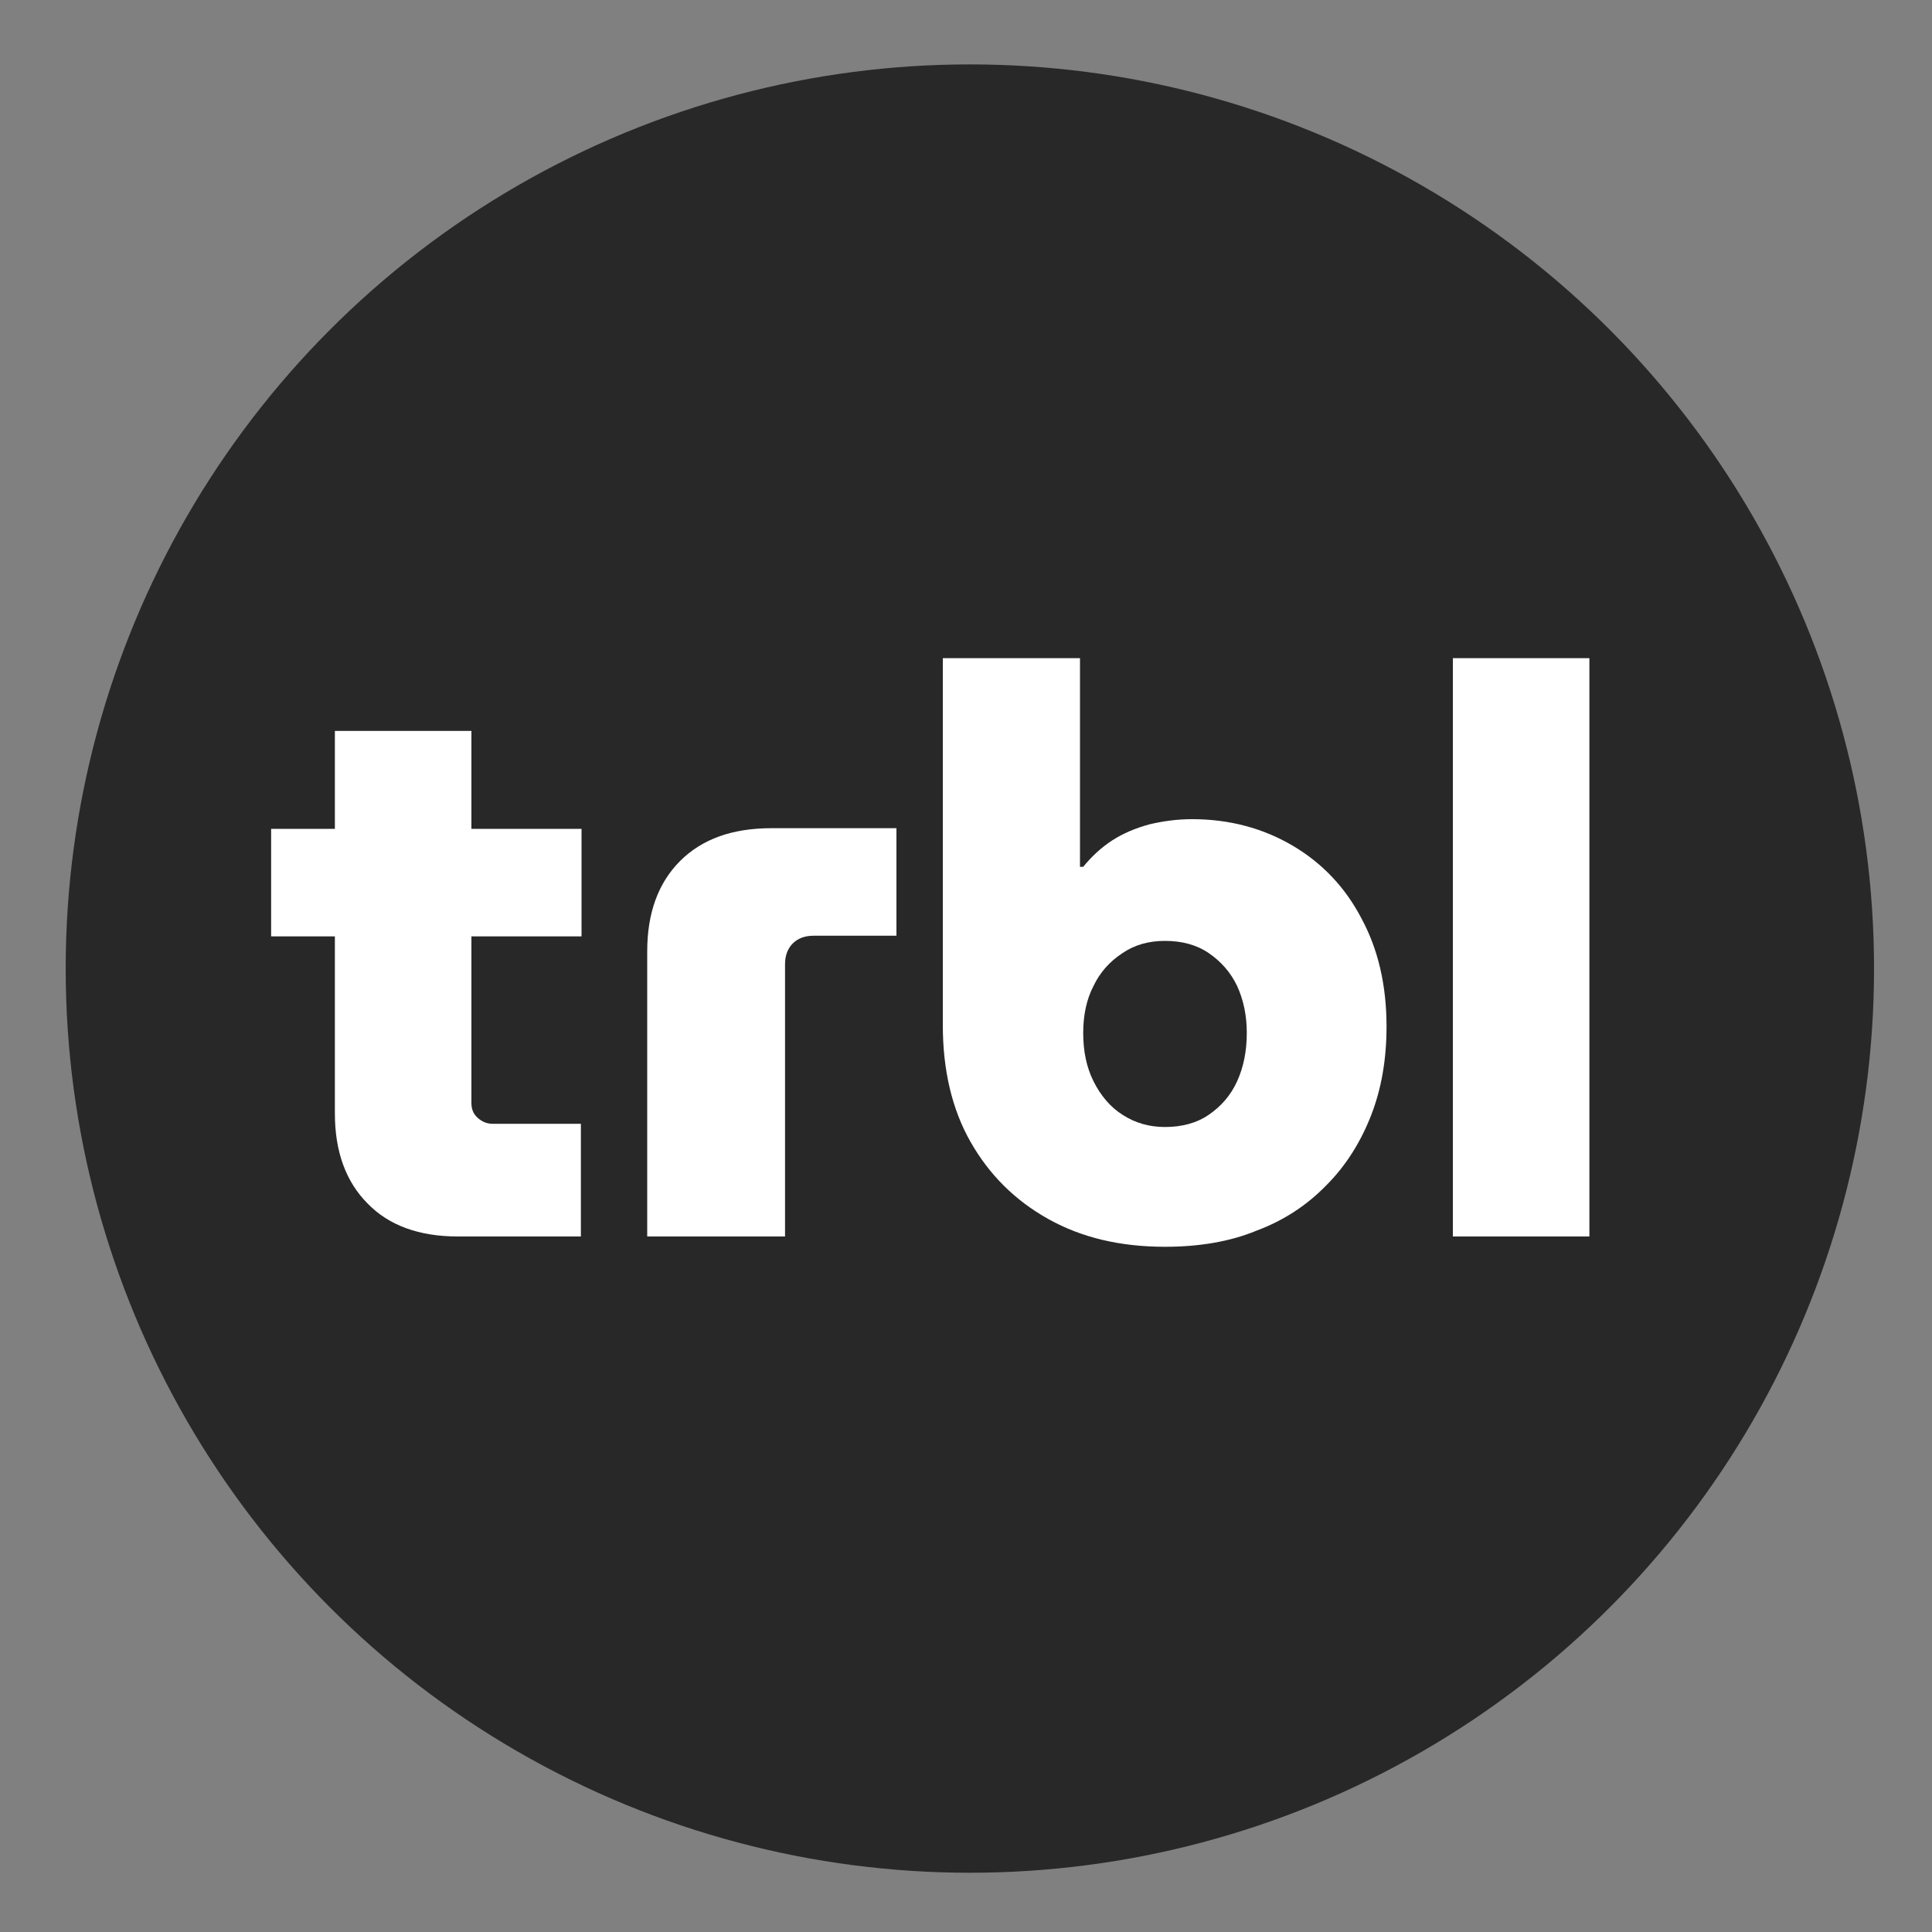 <?xml version="1.0" encoding="UTF-8"?>
<!-- Generator: Adobe Illustrator 22.0.0, SVG Export Plug-In . SVG Version: 6.00 Build 0)  -->
<svg version="1.1" id="Livello_1" xmlns="http://www.w3.org/2000/svg" xmlns:xlink="http://www.w3.org/1999/xlink" x="0px" y="0px" viewBox="0 0 300 300" style="enable-background:new 0 0 300 300;" xml:space="preserve">
<rect x="0" y="0" width="300" height="300" fill="#808080" stroke="none"/>
<style type="text/css">
	.st0{fill-rule:evenodd;clip-rule:evenodd;fill:#282828;}
	.st1{fill:#FFFFFF;}
</style>
<circle class="st0" cx="150.6" cy="150.4" r="140.4"/>
<g>
	<path class="st1" d="M42.1,145.4v-16.7h48.2v16.7H42.1z M71.1,192c-6,0-10.7-1.7-14-5.1c-3.4-3.4-5.1-8.1-5.1-14v-59.4h21.2v57.8   c0,0.9,0.3,1.7,1,2.3c0.7,0.6,1.4,0.9,2.3,0.9h13.7V192H71.1z"/>
	<path class="st1" d="M100.5,192v-44.3c0-5.9,1.7-10.6,5.1-14c3.4-3.4,8.1-5.1,14.2-5.1h19.4v16.7h-12.9c-1.3,0-2.4,0.4-3.2,1.2   c-0.8,0.8-1.2,1.9-1.2,3.2V192H100.5z"/>
	<path class="st1" d="M180.9,193.6c-6.9,0-12.9-1.4-18.1-4.3c-5.2-2.9-9.2-6.9-12.1-12c-2.9-5.1-4.3-11.2-4.3-18.1v-57h21.3v32.4   h0.5c1.3-1.6,2.8-3,4.5-4.1c1.7-1.1,3.6-1.9,5.8-2.5c2.1-0.5,4.3-0.8,6.6-0.8c5.8,0,11,1.4,15.6,4.1c4.6,2.7,8.2,6.5,10.7,11.3   c2.6,4.8,3.9,10.4,3.9,16.8c0,5.1-0.8,9.7-2.4,13.8c-1.6,4.1-3.9,7.8-6.9,10.8c-3,3.1-6.6,5.5-10.9,7.1   C191,192.8,186.2,193.6,180.9,193.6z M180.9,175c2.6,0,4.9-0.6,6.8-1.9c1.9-1.3,3.4-3,4.4-5.2c1-2.2,1.5-4.7,1.5-7.5   c0-2.7-0.5-5.1-1.5-7.3c-1-2.1-2.5-3.8-4.4-5.1c-1.9-1.3-4.2-1.9-6.8-1.9c-2.5,0-4.7,0.6-6.6,1.9c-2,1.3-3.5,3-4.5,5.1   c-1.1,2.1-1.6,4.6-1.6,7.3c0,2.8,0.5,5.3,1.6,7.5c1.1,2.2,2.6,4,4.5,5.2C176.3,174.4,178.5,175,180.9,175z"/>
	<path class="st1" d="M225.6,192v-89.8h21.2V192H225.6z"/>
</g>
</svg>